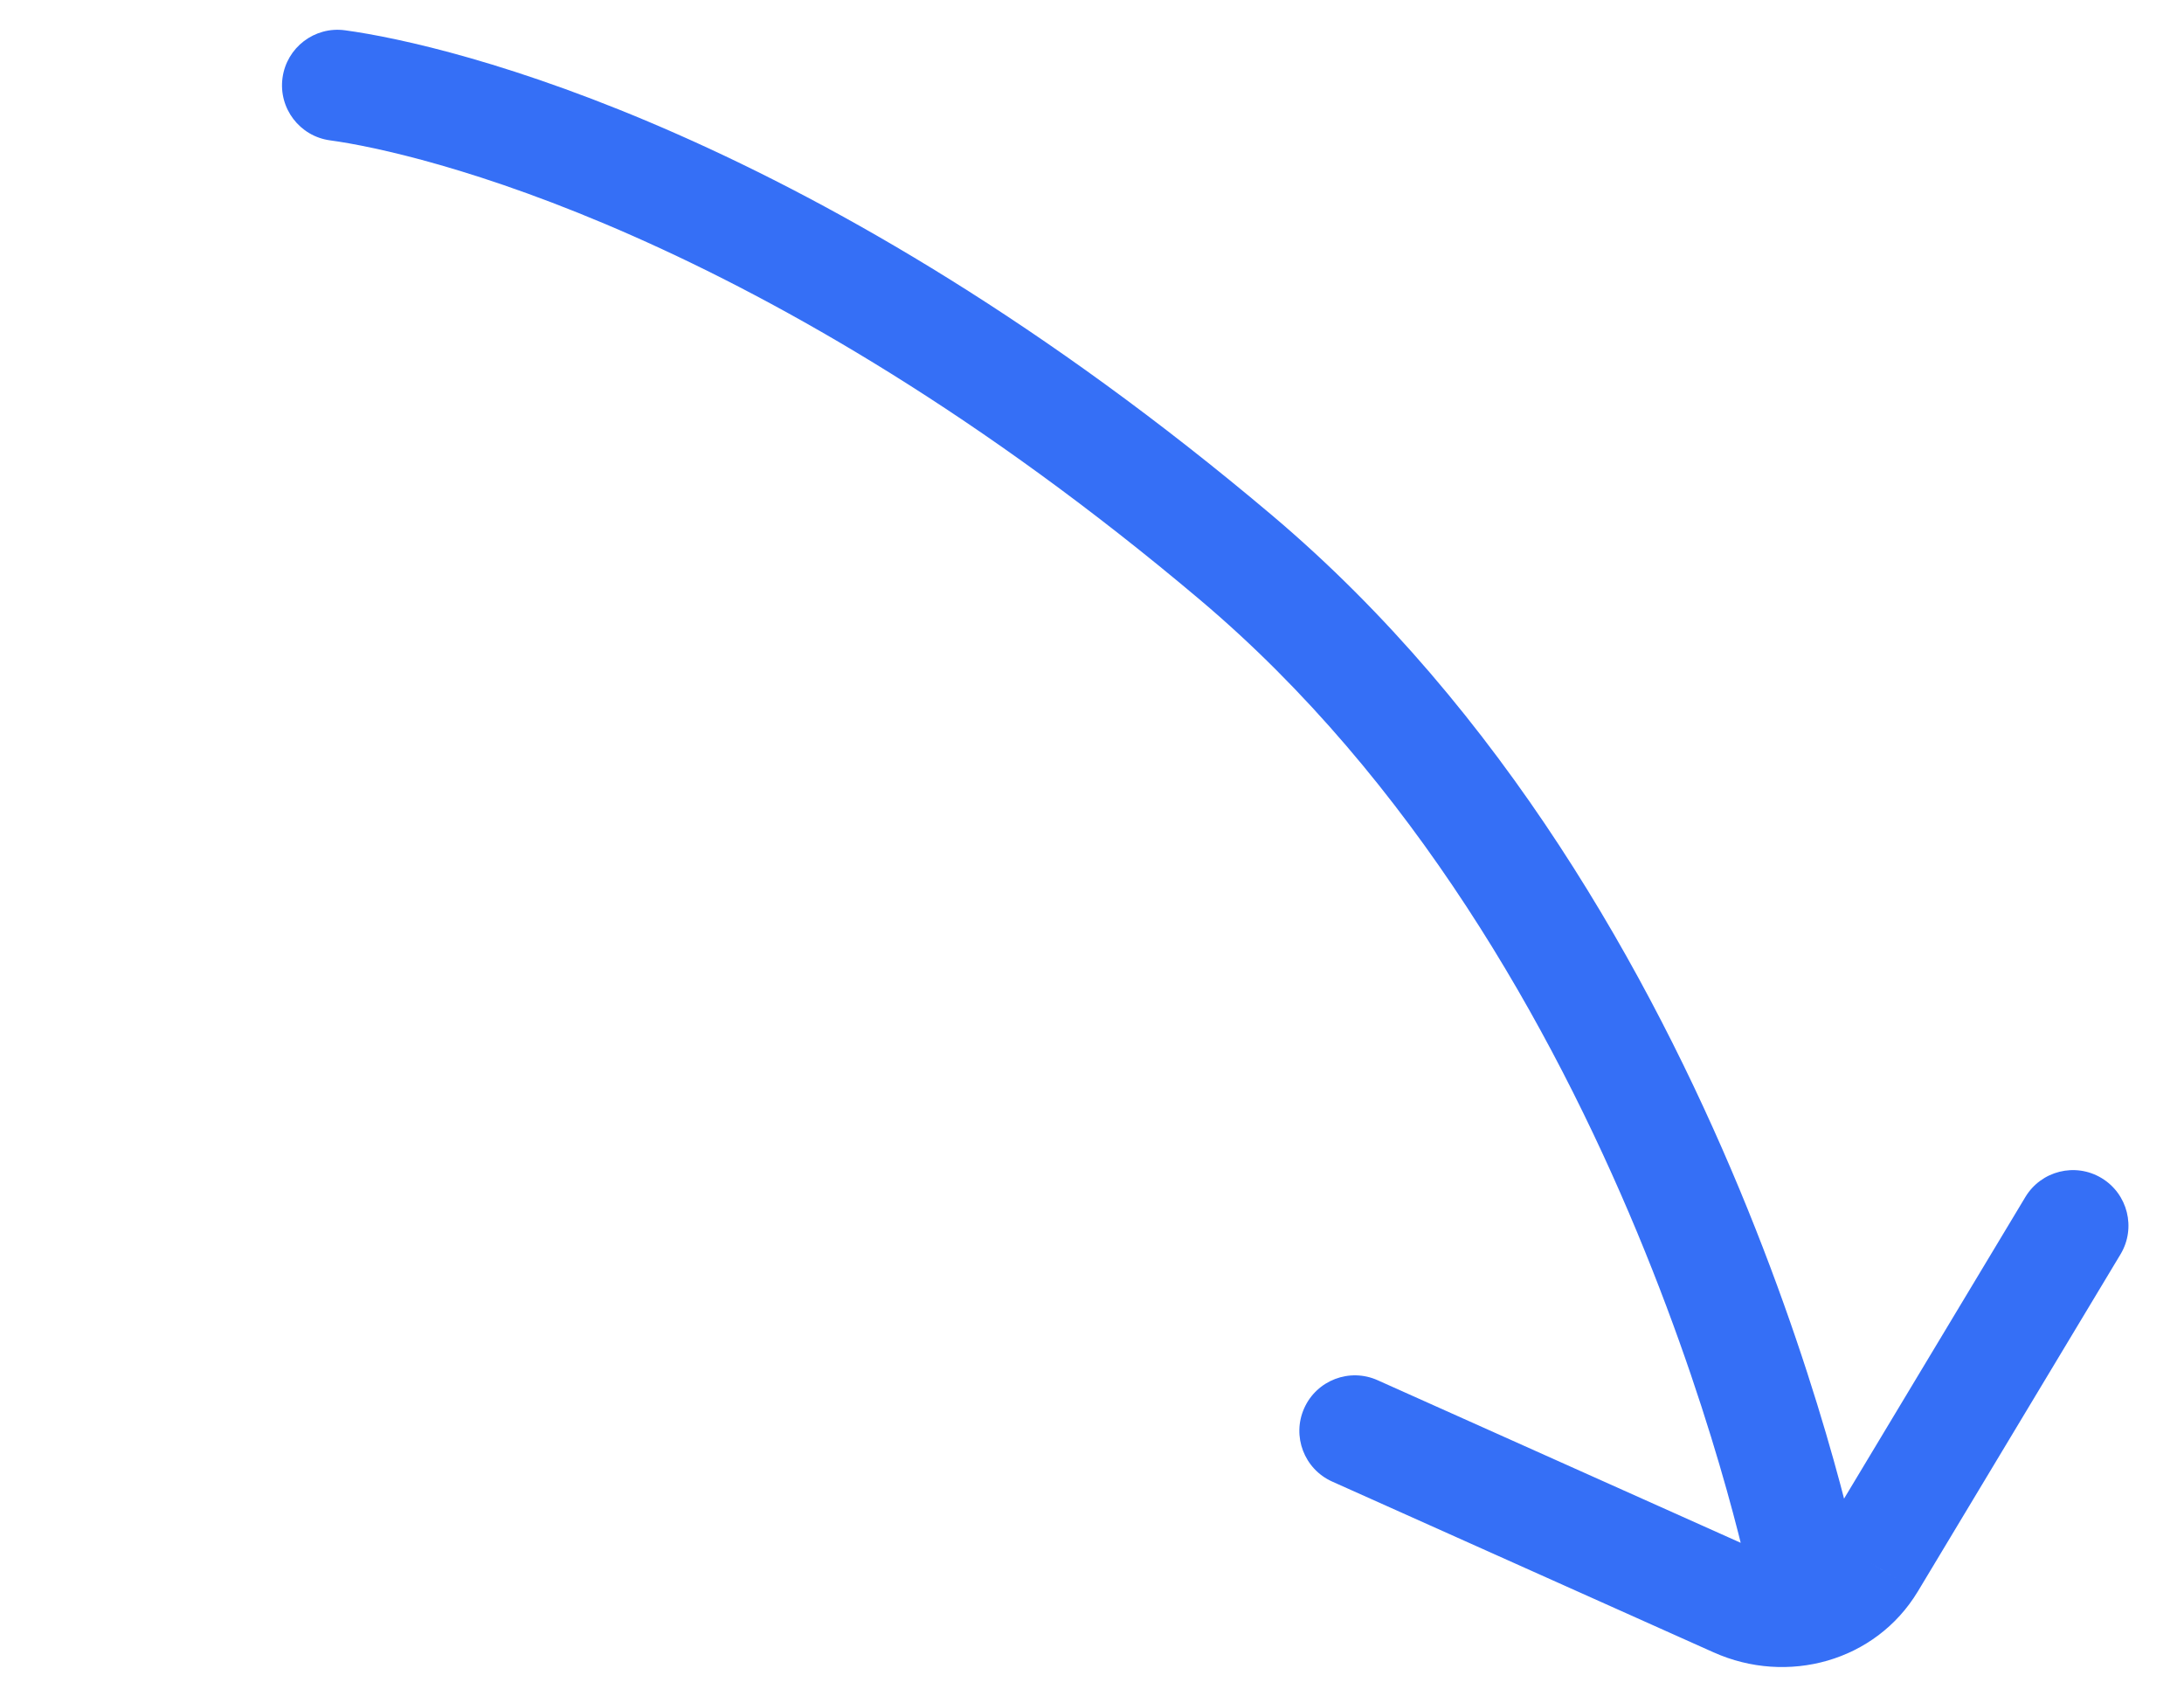 <svg width="59" height="46" viewBox="0 0 59 46" fill="none" xmlns="http://www.w3.org/2000/svg">
<path d="M50.281 42.449C50.438 43.262 49.906 44.049 49.093 44.206C48.279 44.364 47.493 43.832 47.335 43.019L50.281 42.449ZM8.917 3.791C8.096 3.68 7.521 2.925 7.632 2.104C7.743 1.283 8.498 0.707 9.319 0.818L8.917 3.791ZM54.714 32.331C55.141 31.621 56.062 31.391 56.772 31.818C57.482 32.245 57.712 33.167 57.285 33.877L54.714 32.331ZM50.525 42.21L51.81 42.983L51.809 42.984L50.525 42.21ZM46.908 43.261L47.521 41.892L47.522 41.892L46.908 43.261ZM35.989 40.016C35.233 39.677 34.894 38.79 35.233 38.034C35.571 37.278 36.459 36.939 37.215 37.278L35.989 40.016ZM48.808 42.734C47.335 43.019 47.335 43.019 47.335 43.019C47.335 43.019 47.335 43.019 47.335 43.019C47.335 43.019 47.335 43.019 47.335 43.019C47.335 43.017 47.335 43.015 47.334 43.012C47.333 43.006 47.331 42.995 47.328 42.981C47.322 42.952 47.312 42.907 47.3 42.846C47.274 42.724 47.234 42.541 47.178 42.301C47.066 41.822 46.892 41.119 46.646 40.242C46.153 38.486 45.372 36.037 44.224 33.278C41.918 27.738 38.178 21.062 32.417 16.2L34.352 13.908C40.625 19.201 44.596 26.365 46.994 32.126C48.197 35.017 49.016 37.584 49.534 39.431C49.794 40.356 49.979 41.102 50.1 41.62C50.16 41.88 50.205 42.083 50.234 42.223C50.249 42.293 50.26 42.347 50.268 42.385C50.272 42.404 50.275 42.419 50.277 42.429C50.278 42.435 50.279 42.439 50.279 42.442C50.28 42.444 50.28 42.445 50.28 42.446C50.28 42.447 50.28 42.447 50.281 42.448C50.281 42.448 50.281 42.449 48.808 42.734ZM32.417 16.2C20.605 6.231 11.216 4.102 8.917 3.791L9.319 0.818C12.178 1.205 22.099 3.567 34.352 13.908L32.417 16.2ZM57.285 33.877L51.81 42.983L49.239 41.437L54.714 32.331L57.285 33.877ZM51.809 42.984C50.667 44.88 48.281 45.521 46.294 44.629L47.522 41.892C48.223 42.207 48.935 41.941 49.24 41.436L51.809 42.984ZM46.295 44.63L35.989 40.016L37.215 37.278L47.521 41.892L46.295 44.63Z" fill="#356ff6"/>
</svg>
